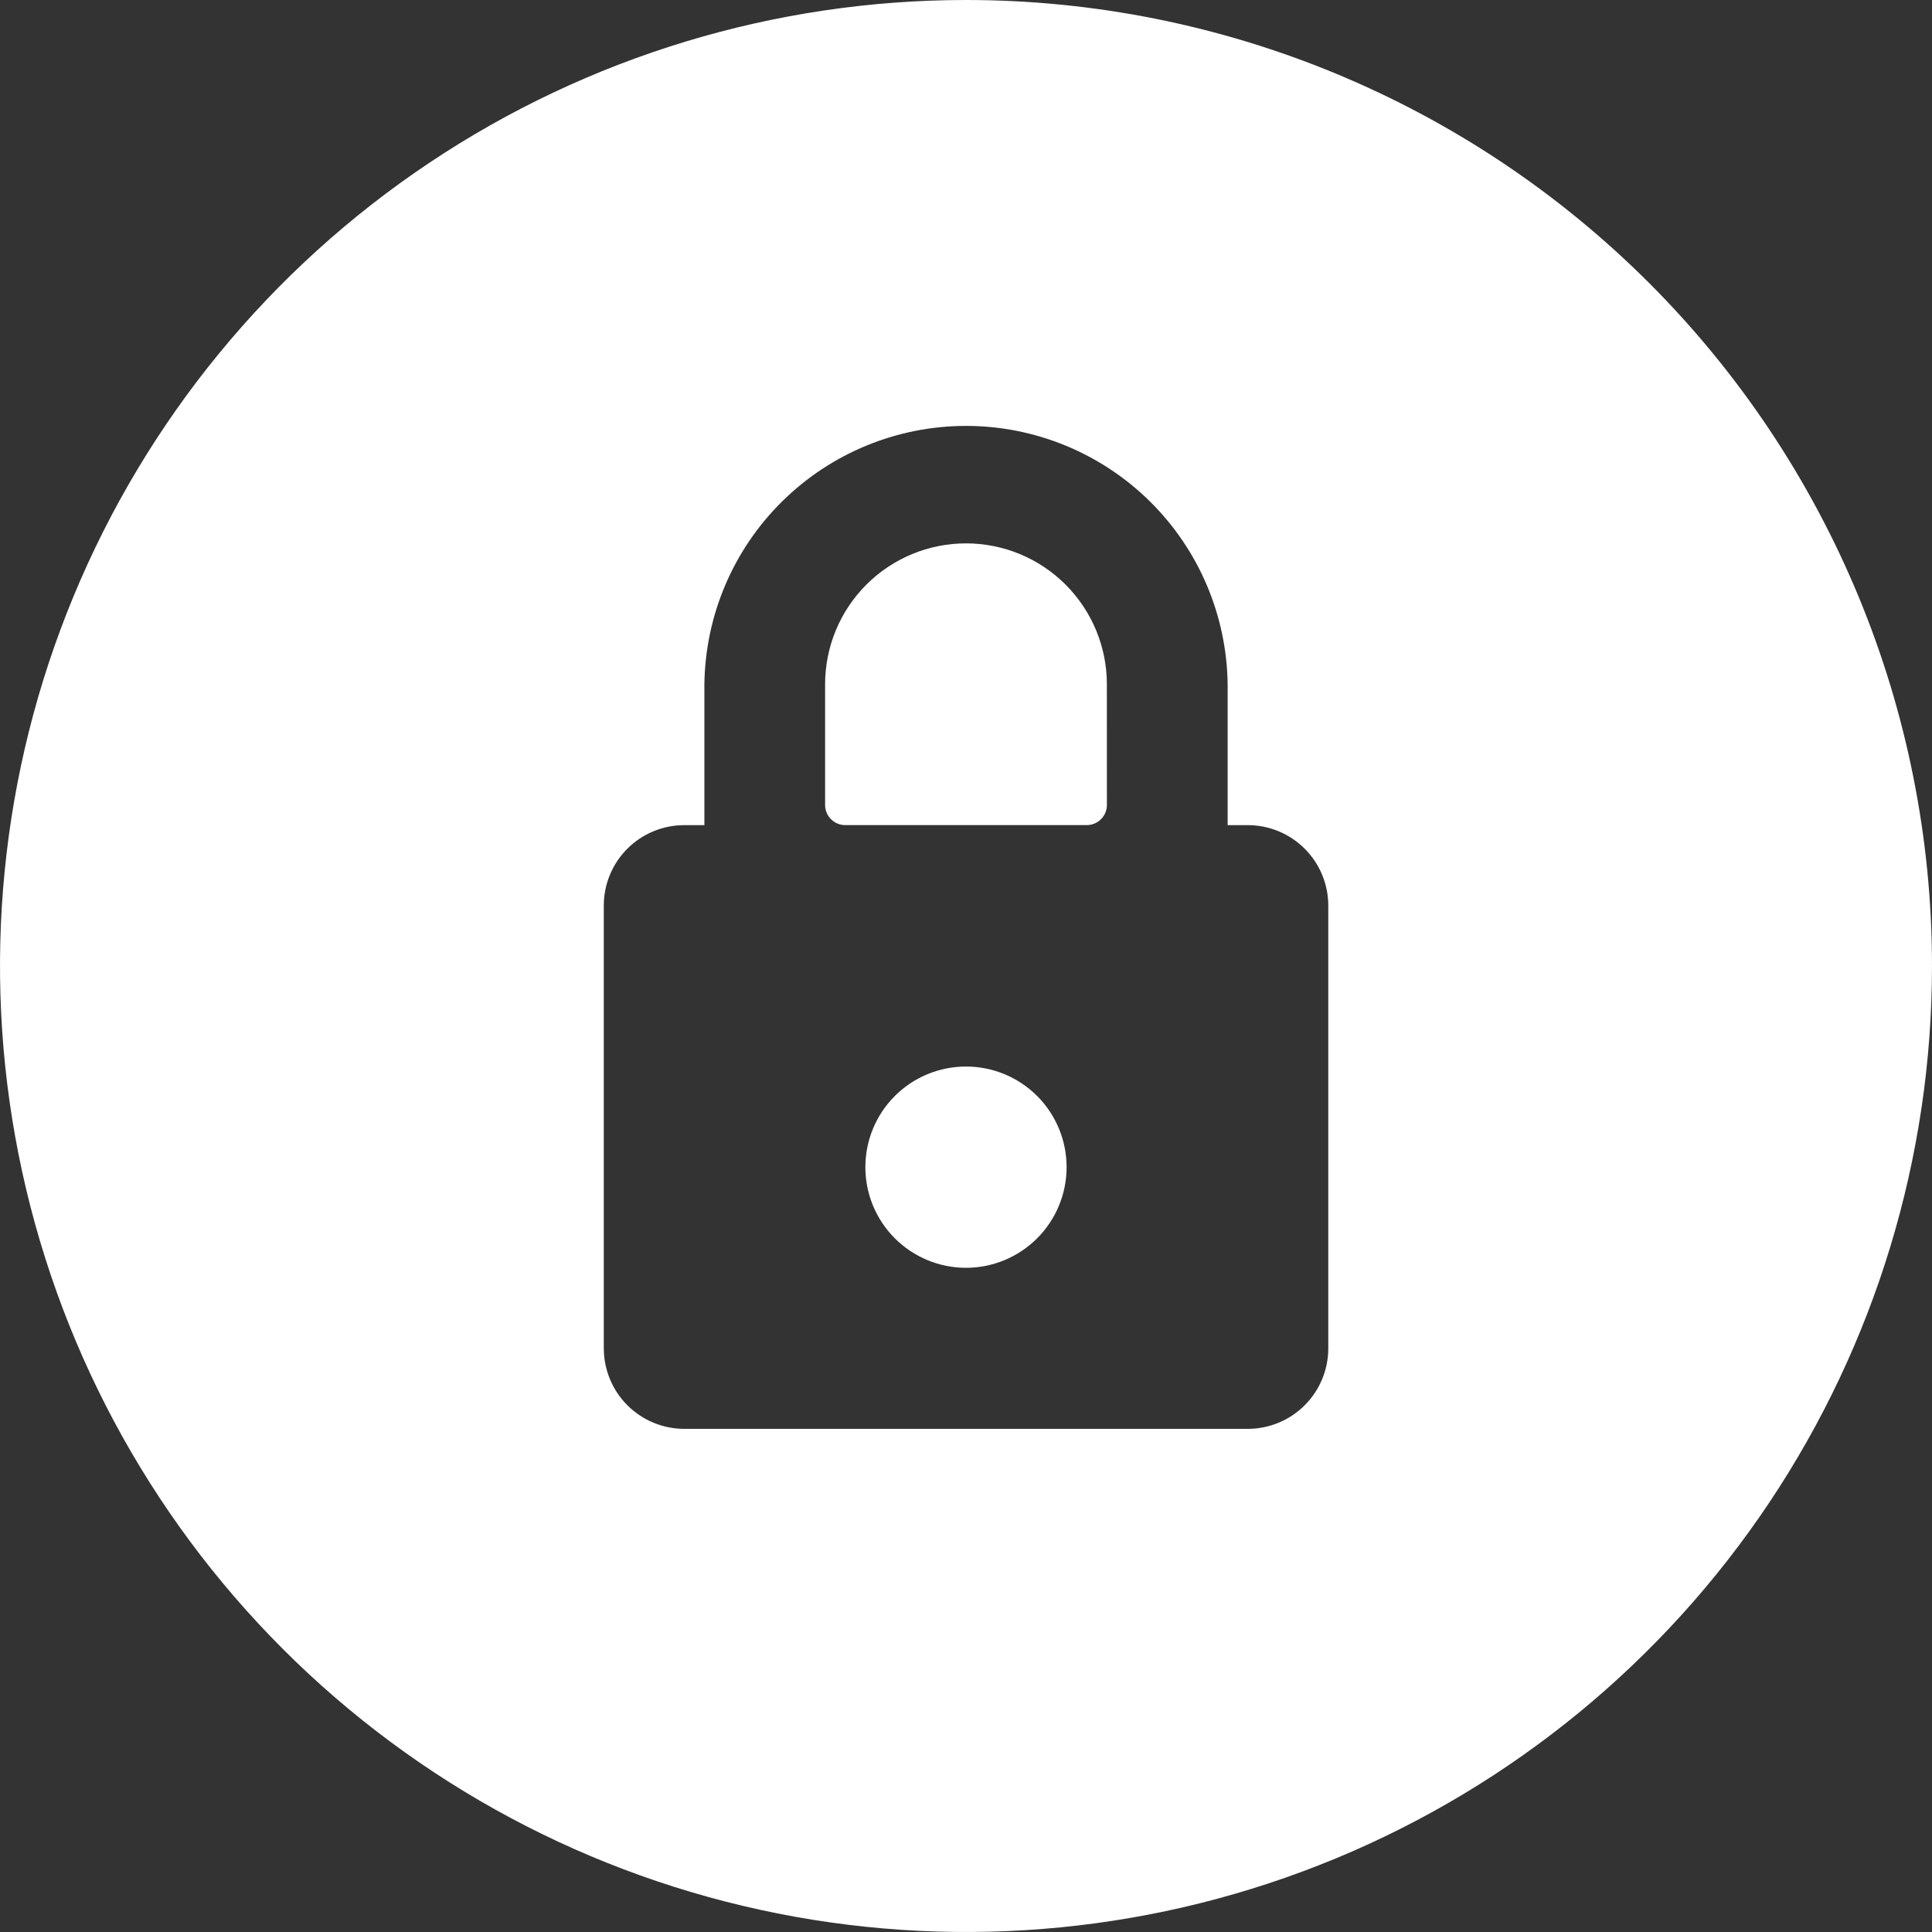 <svg width="56" height="56" viewBox="0 0 56 56" fill="none" xmlns="http://www.w3.org/2000/svg">
<rect x="0" y="0" width="56" height="56" fill="#333333" stroke="none"/>
<path d="M32.083 19.833C32.083 18.75 31.652 17.712 30.887 16.946C30.121 16.18 29.082 15.75 28 15.75C26.917 15.75 25.878 16.18 25.112 16.946C24.346 17.712 23.916 18.75 23.916 19.833V23.333C23.916 23.488 23.978 23.636 24.087 23.745C24.197 23.855 24.345 23.916 24.5 23.916H31.5C31.655 23.916 31.803 23.855 31.913 23.745C32.022 23.636 32.084 23.488 32.084 23.333L32.083 19.833Z" fill="white"/>
<path d="M28 0C22.462 0 17.049 1.642 12.444 4.719C7.839 7.796 4.251 12.168 2.131 17.285C0.012 22.401 -0.542 28.031 0.538 33.462C1.618 38.894 4.285 43.883 8.201 47.799C12.117 51.715 17.106 54.382 22.538 55.462C27.969 56.542 33.599 55.988 38.715 53.869C43.831 51.749 48.205 48.16 51.281 43.556C54.358 38.951 56 33.538 56 28C56 20.574 53.05 13.452 47.799 8.201C42.548 2.95 35.426 0 28 0ZM17.501 39.083V26.25C17.501 25.631 17.746 25.038 18.184 24.6C18.621 24.163 19.215 23.917 19.834 23.917H20.417V19.834C20.442 17.839 21.252 15.934 22.672 14.533C24.091 13.131 26.006 12.345 28.001 12.345C29.995 12.345 31.91 13.131 33.33 14.533C34.749 15.934 35.559 17.839 35.584 19.834V23.917H36.168C36.786 23.917 37.38 24.163 37.817 24.6C38.255 25.038 38.501 25.631 38.501 26.25V39.083C38.501 39.702 38.255 40.295 37.817 40.733C37.38 41.17 36.786 41.416 36.168 41.416H19.835C19.216 41.416 18.623 41.17 18.185 40.733C17.748 40.295 17.502 39.702 17.502 39.083H17.501Z" fill="white"/>
<path d="M25.083 33.831C25.083 34.604 25.39 35.346 25.937 35.893C26.484 36.44 27.226 36.748 28 36.748C28.773 36.748 29.515 36.44 30.062 35.893C30.609 35.346 30.916 34.604 30.916 33.831C30.916 33.057 30.609 32.315 30.062 31.768C29.515 31.221 28.773 30.914 28 30.914C27.226 30.914 26.484 31.221 25.937 31.768C25.39 32.315 25.083 33.057 25.083 33.831Z" fill="white"/>
</svg>

